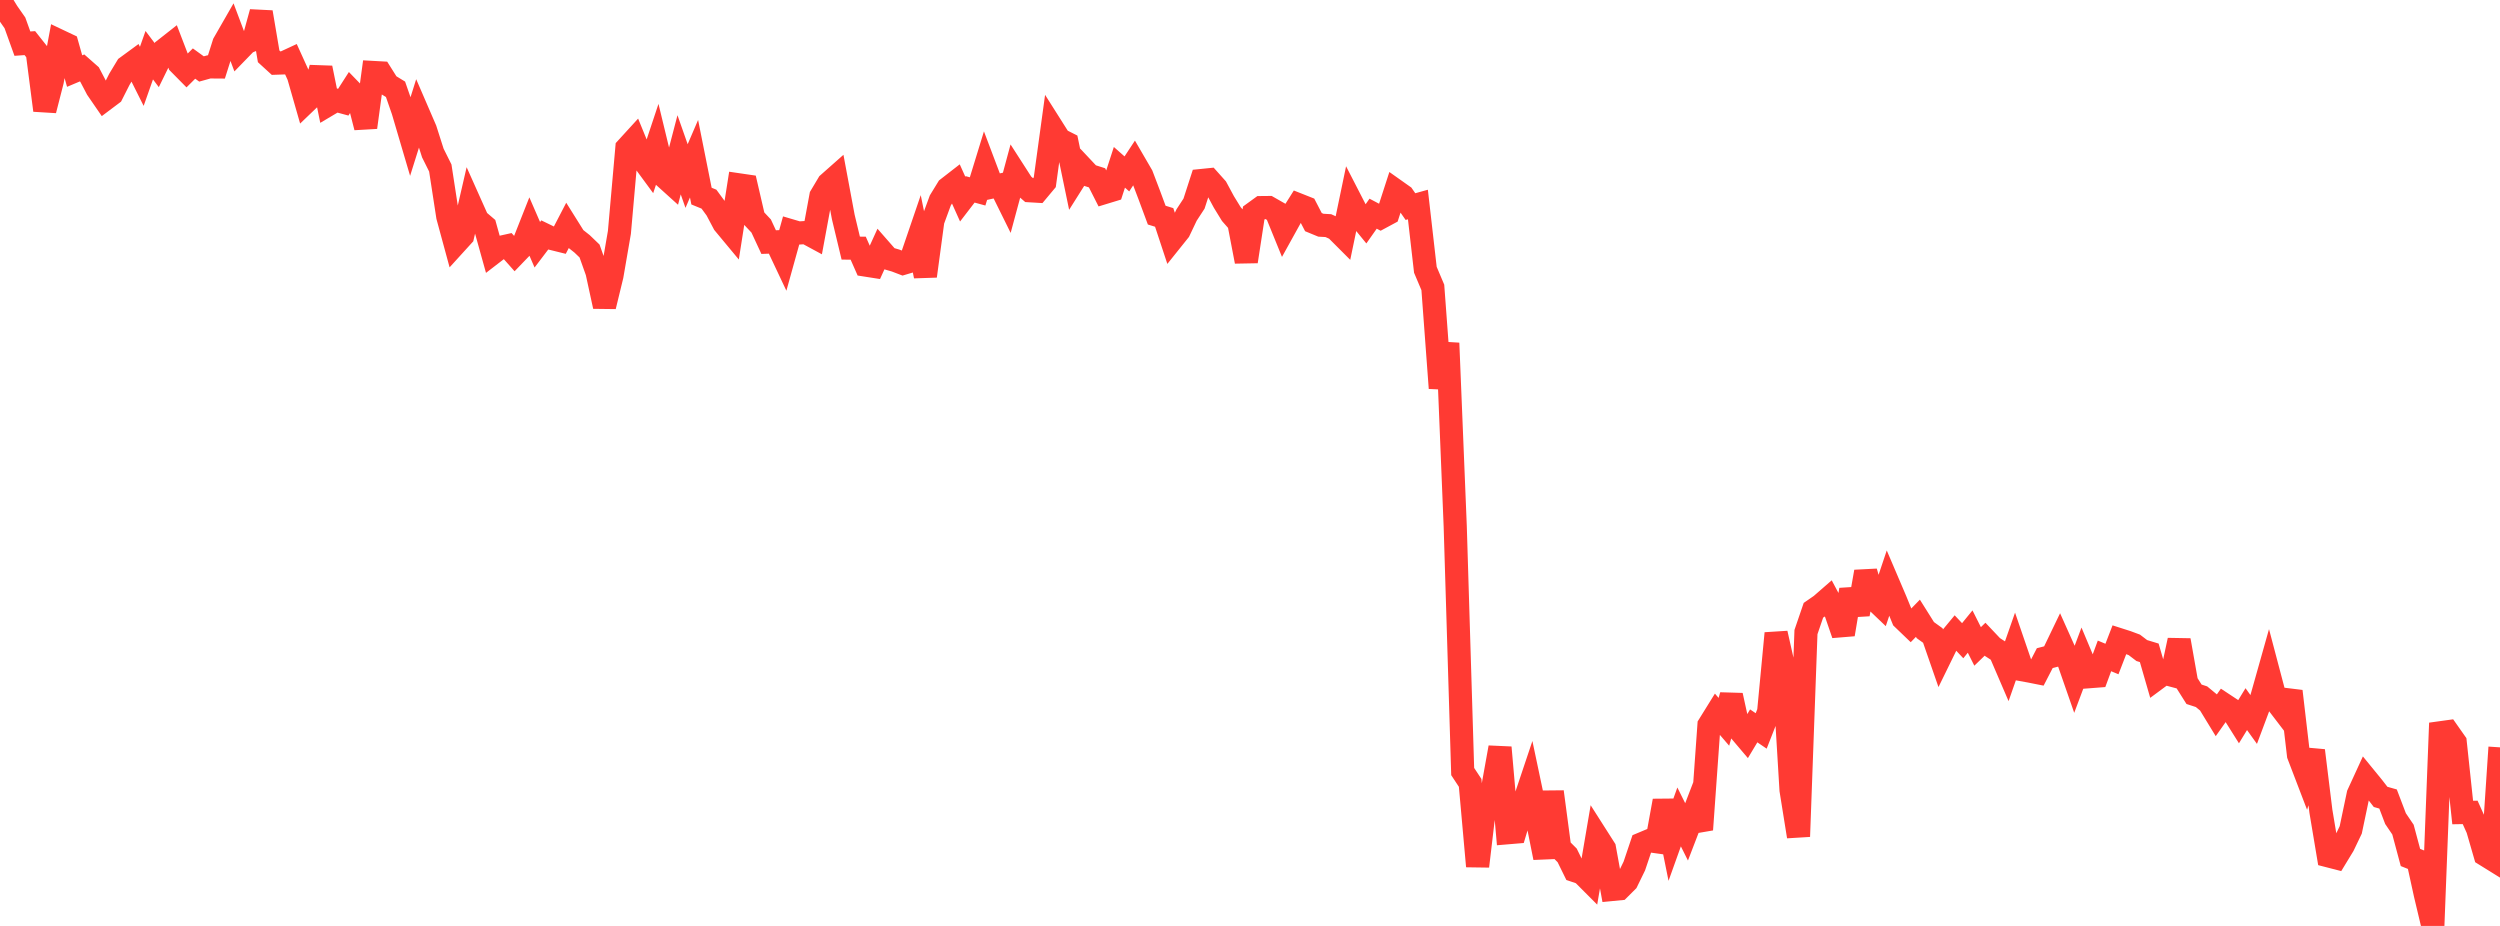 <?xml version="1.0" standalone="no"?>
<!DOCTYPE svg PUBLIC "-//W3C//DTD SVG 1.1//EN" "http://www.w3.org/Graphics/SVG/1.1/DTD/svg11.dtd">

<svg width="135" height="50" viewBox="0 0 135 50" preserveAspectRatio="none" 
  xmlns="http://www.w3.org/2000/svg"
  xmlns:xlink="http://www.w3.org/1999/xlink">


<polyline points="0.0, 0.0 0.403, 0.659 0.806, 1.235 1.209, 2.357 1.612, 2.328 2.015, 2.837 2.418, 5.956 2.821, 4.382 3.224, 2.22 3.627, 2.411 4.03, 3.838 4.433, 3.668 4.836, 4.023 5.239, 4.793 5.642, 5.379 6.045, 5.076 6.448, 4.281 6.851, 3.613 7.254, 3.318 7.657, 4.123 8.06, 2.98 8.463, 3.516 8.866, 2.693 9.269, 2.376 9.672, 3.425 10.075, 3.833 10.478, 3.432 10.881, 3.724 11.284, 3.612 11.687, 3.615 12.09, 2.344 12.493, 1.642 12.896, 2.714 13.299, 2.299 13.701, 2.128 14.104, 0.661 14.507, 3.042 14.91, 3.41 15.313, 3.396 15.716, 3.209 16.119, 4.097 16.522, 5.504 16.925, 5.118 17.328, 3.669 17.731, 5.648 18.134, 5.409 18.537, 5.518 18.94, 4.89 19.343, 5.306 19.746, 6.877 20.149, 3.914 20.552, 3.936 20.955, 4.576 21.358, 4.822 21.761, 5.983 22.164, 7.35 22.567, 6.067 22.97, 7 23.373, 8.263 23.776, 9.072 24.179, 11.69 24.582, 13.173 24.985, 12.73 25.388, 10.984 25.791, 11.885 26.194, 12.229 26.597, 13.675 27.0, 13.365 27.403, 13.275 27.806, 13.728 28.209, 13.309 28.612, 12.289 29.015, 13.217 29.418, 12.686 29.821, 12.882 30.224, 12.982 30.627, 12.206 31.03, 12.849 31.433, 13.168 31.836, 13.555 32.239, 14.689 32.642, 16.544 33.045, 14.885 33.448, 12.548 33.851, 7.995 34.254, 7.554 34.657, 8.539 35.06, 9.087 35.463, 7.875 35.866, 9.539 36.269, 9.903 36.672, 8.359 37.075, 9.507 37.478, 8.57 37.881, 10.589 38.284, 10.754 38.687, 11.304 39.09, 12.066 39.493, 12.551 39.896, 9.981 40.299, 10.04 40.701, 11.777 41.104, 12.206 41.507, 13.073 41.91, 13.059 42.313, 13.913 42.716, 12.464 43.119, 12.583 43.522, 12.556 43.925, 12.774 44.328, 10.592 44.731, 9.916 45.134, 9.559 45.537, 11.716 45.94, 13.398 46.343, 13.402 46.746, 14.314 47.149, 14.377 47.552, 13.491 47.955, 13.951 48.358, 14.068 48.761, 14.222 49.164, 14.102 49.567, 12.922 49.97, 14.908 50.373, 11.923 50.776, 10.825 51.179, 10.168 51.582, 9.855 51.985, 10.751 52.388, 10.226 52.791, 10.336 53.194, 9.024 53.597, 10.09 54.0, 10.001 54.403, 10.817 54.806, 9.323 55.209, 9.95 55.612, 10.3 56.015, 10.324 56.418, 9.842 56.821, 6.902 57.224, 7.539 57.627, 7.742 58.03, 9.685 58.433, 9.045 58.836, 9.474 59.239, 9.602 59.642, 10.396 60.045, 10.273 60.448, 9.035 60.851, 9.391 61.254, 8.779 61.657, 9.472 62.06, 10.53 62.463, 11.617 62.866, 11.741 63.269, 12.962 63.672, 12.459 64.075, 11.612 64.478, 10.995 64.881, 9.748 65.284, 9.707 65.687, 10.158 66.09, 10.906 66.493, 11.562 66.896, 12.02 67.299, 14.12 67.701, 11.503 68.104, 11.211 68.507, 11.207 68.91, 11.437 69.313, 12.427 69.716, 11.699 70.119, 11.059 70.522, 11.219 70.925, 11.995 71.328, 12.161 71.731, 12.184 72.134, 12.368 72.537, 12.771 72.94, 10.835 73.343, 11.618 73.746, 12.112 74.149, 11.539 74.552, 11.752 74.955, 11.535 75.358, 10.289 75.761, 10.574 76.164, 11.156 76.567, 11.044 76.97, 14.568 77.373, 15.521 77.776, 20.958 78.179, 18.529 78.582, 28.419 78.985, 41.664 79.388, 42.275 79.791, 46.778 80.194, 43.367 80.597, 42.605 81.0, 40.364 81.403, 44.969 81.806, 44.935 82.209, 43.592 82.612, 42.39 83.015, 44.3 83.418, 46.316 83.821, 42.758 84.224, 45.788 84.627, 46.191 85.03, 47.011 85.433, 47.147 85.836, 47.551 86.239, 45.185 86.642, 45.817 87.045, 48.032 87.448, 47.993 87.851, 47.591 88.254, 46.765 88.657, 45.567 89.06, 45.398 89.463, 45.454 89.866, 43.243 90.269, 45.24 90.672, 44.114 91.075, 44.921 91.478, 43.873 91.881, 44.799 92.284, 39.158 92.687, 38.509 93.09, 38.978 93.493, 37.551 93.896, 39.393 94.299, 39.868 94.701, 39.197 95.104, 39.471 95.507, 38.443 95.91, 34.199 96.313, 35.989 96.716, 42.659 97.119, 45.171 97.522, 34.132 97.925, 32.954 98.328, 32.675 98.731, 32.324 99.134, 33.079 99.537, 34.255 99.94, 31.846 100.343, 33.171 100.746, 30.873 101.149, 32.296 101.552, 32.681 101.955, 31.48 102.358, 32.424 102.761, 33.412 103.164, 33.799 103.567, 33.386 103.97, 34.028 104.373, 34.318 104.776, 35.48 105.179, 34.657 105.582, 34.17 105.985, 34.598 106.388, 34.104 106.791, 34.907 107.194, 34.517 107.597, 34.943 108.0, 35.204 108.403, 36.141 108.806, 34.991 109.209, 36.167 109.612, 36.24 110.015, 36.32 110.418, 35.539 110.821, 35.435 111.224, 34.598 111.627, 35.497 112.03, 36.655 112.433, 35.58 112.836, 36.54 113.239, 36.509 113.642, 35.419 114.045, 35.587 114.448, 34.544 114.851, 34.673 115.254, 34.823 115.657, 35.13 116.06, 35.252 116.463, 36.647 116.866, 36.349 117.269, 36.456 117.672, 34.574 118.075, 36.852 118.478, 37.491 118.881, 37.622 119.284, 37.955 119.687, 38.615 120.09, 38.043 120.493, 38.309 120.896, 38.951 121.299, 38.293 121.701, 38.854 122.104, 37.778 122.507, 36.347 122.91, 37.873 123.313, 38.4 123.716, 37.329 124.119, 40.771 124.522, 41.824 124.925, 40.532 125.328, 43.805 125.731, 46.214 126.134, 46.318 126.537, 45.656 126.94, 44.814 127.343, 42.896 127.746, 42.018 128.149, 42.511 128.552, 43.032 128.955, 43.146 129.358, 44.205 129.761, 44.799 130.164, 46.303 130.567, 46.464 130.97, 48.307 131.373, 50.0 131.776, 39.57 132.179, 39.514 132.582, 40.088 132.985, 43.876 133.388, 43.869 133.791, 44.762 134.194, 46.155 134.597, 46.405 135.0, 40.357" fill="none" stroke="#ff3a33" stroke-width="1.25"/>

</svg>